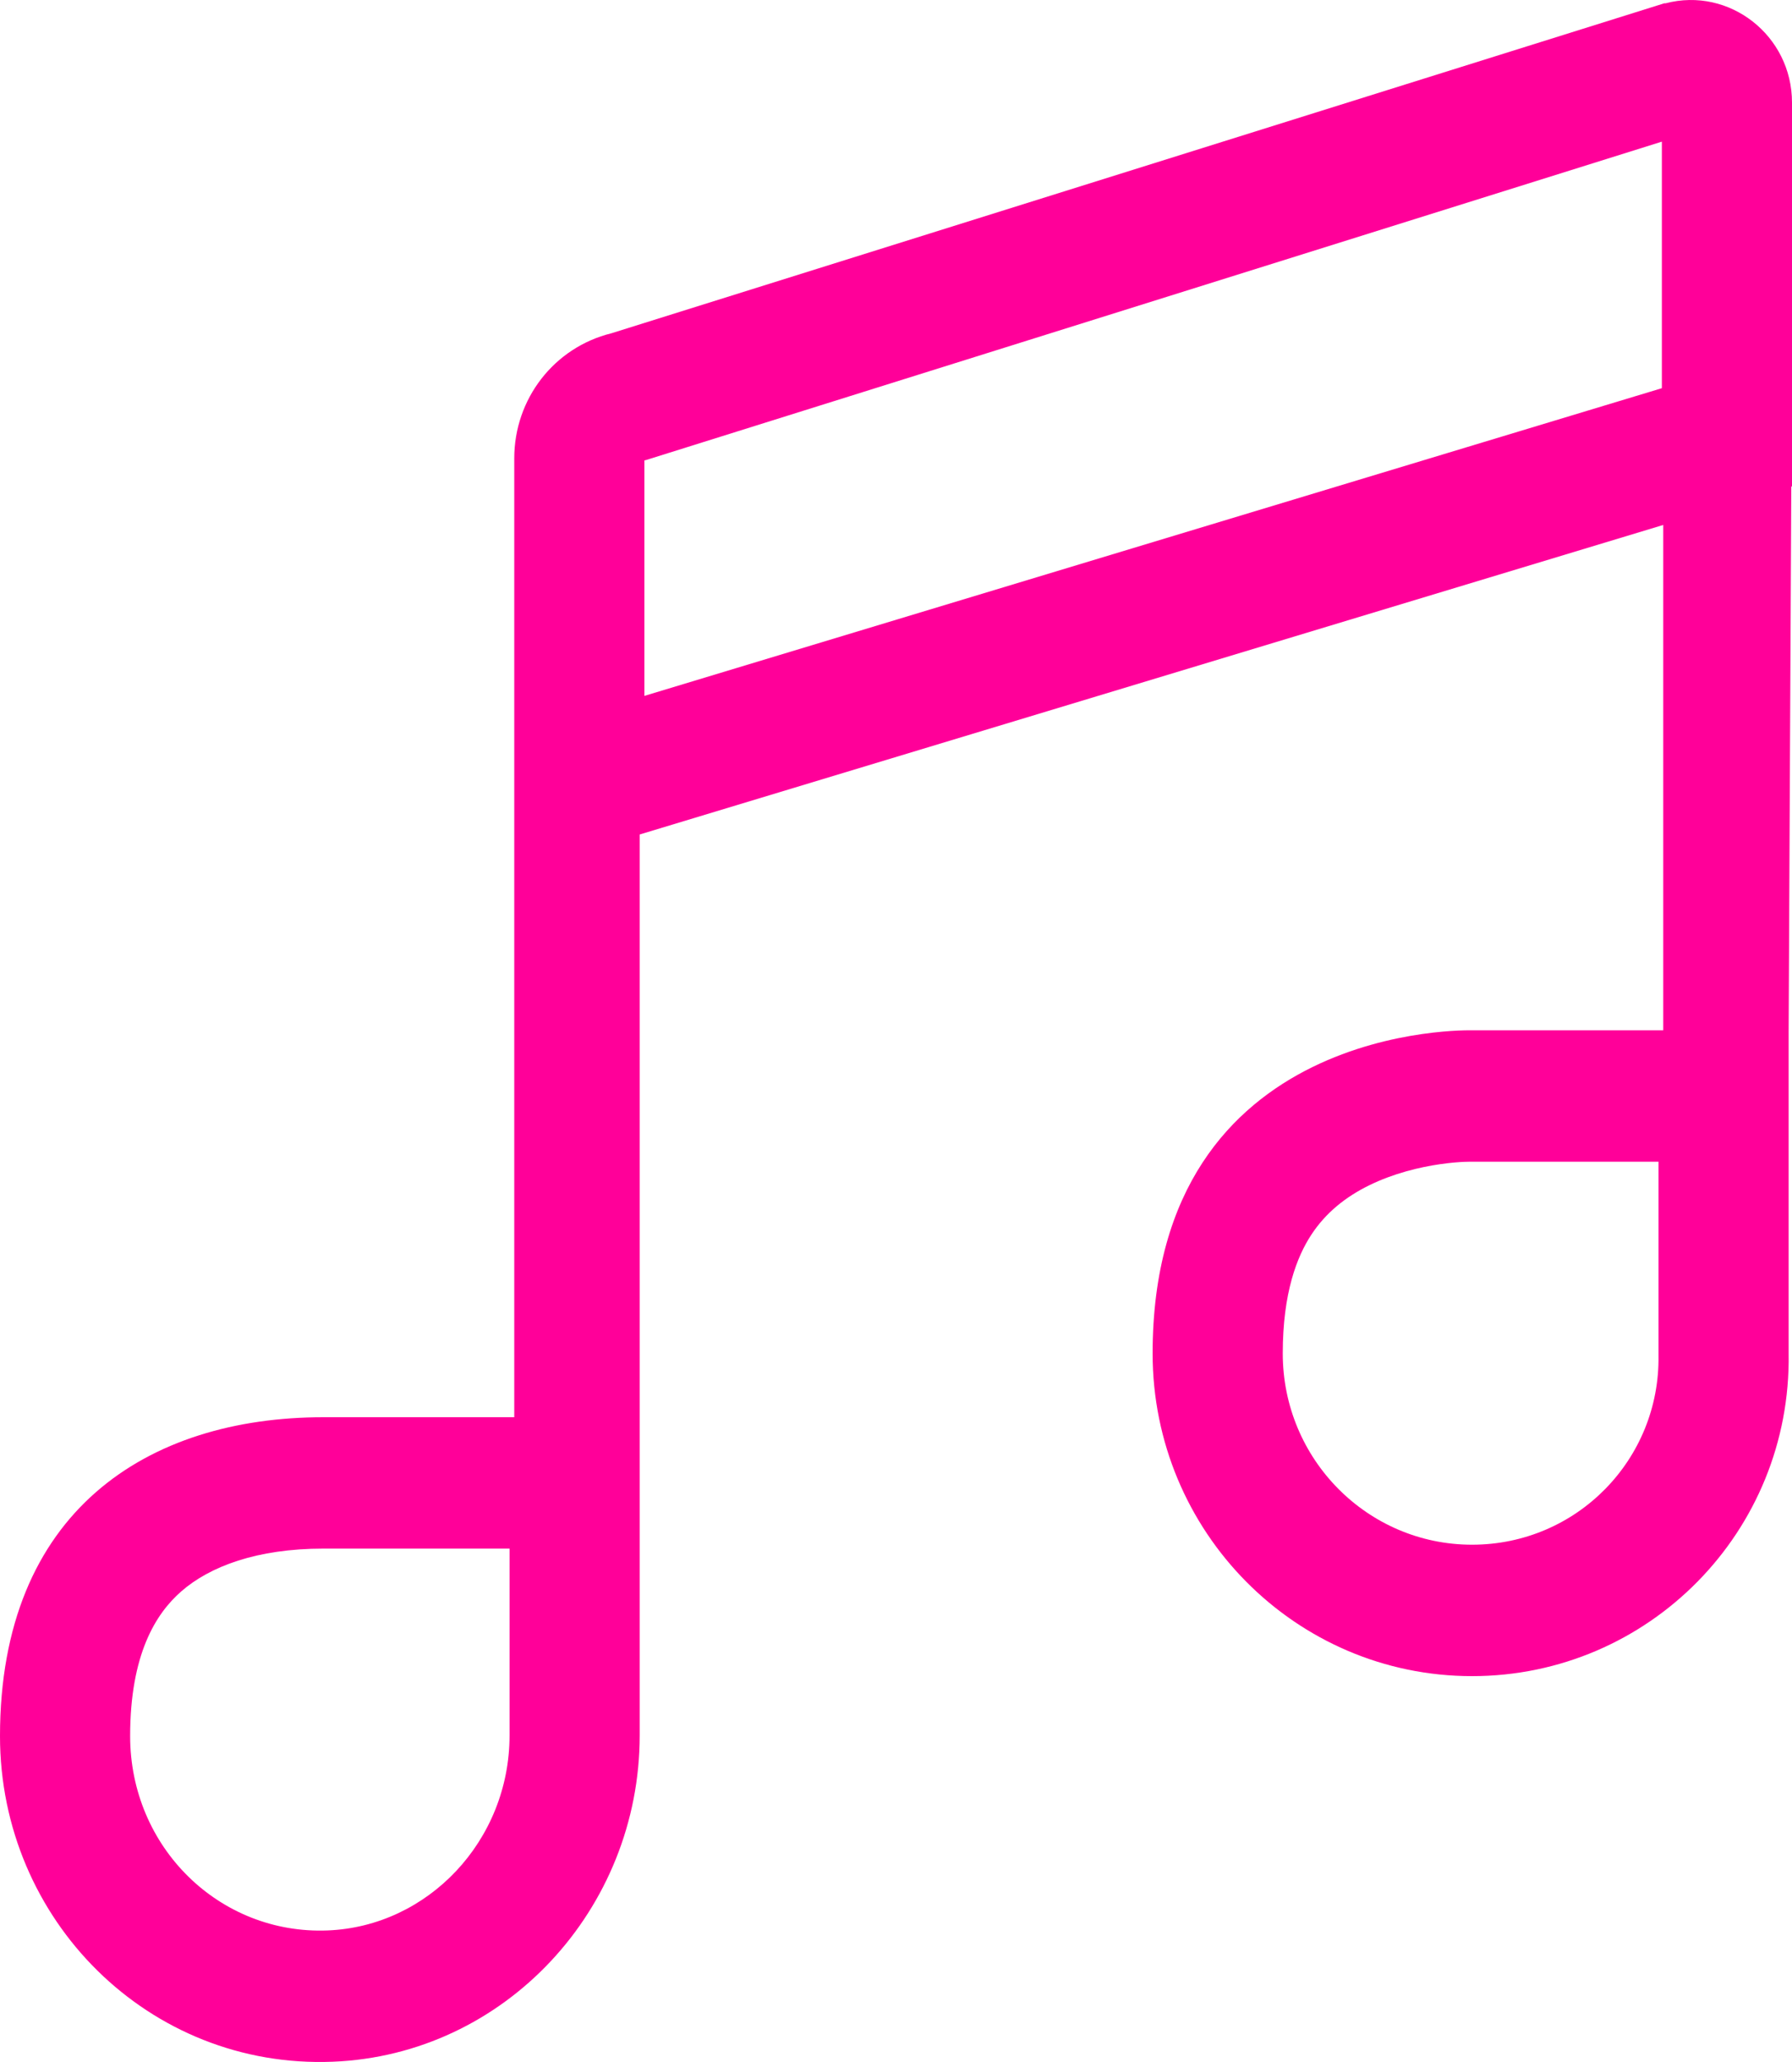 <?xml version="1.0" encoding="UTF-8"?> <svg xmlns="http://www.w3.org/2000/svg" width="40" height="46" viewBox="0 0 40 46" fill="none"> <path fill-rule="evenodd" clip-rule="evenodd" d="M39.984 10.853H40V2.288C40 0.793 38.603 -0.3 37.177 0.074H37.148L13.647 7.435C12.364 7.752 11.479 8.902 11.479 10.225V31.616H7.219C3.298 31.616 0 33.708 0 38.73C0 42.835 3.327 46.157 7.427 45.994C11.269 45.842 14.279 42.594 14.279 38.713V18.616L37.126 11.711V22.985H32.858C32.858 22.985 25.728 22.771 25.728 30.194C25.728 34.17 28.92 37.392 32.858 37.392C36.795 37.392 39.987 34.17 39.925 30.194V22.997L39.984 10.853ZM37.02 25.916H32.815L32.794 25.916C32.793 25.916 32.792 25.916 32.791 25.916C32.774 25.916 32.736 25.916 32.679 25.919C32.564 25.924 32.381 25.937 32.153 25.97C31.683 26.037 31.105 26.177 30.563 26.442C30.037 26.7 29.592 27.053 29.268 27.549C28.953 28.031 28.633 28.832 28.633 30.194C28.633 32.552 30.526 34.46 32.858 34.46C35.199 34.46 37.056 32.553 37.02 30.241L37.02 30.218V25.916ZM37.095 8.66V3.16L14.423 10.262L14.384 10.271V15.524L37.095 8.66ZM11.374 34.547H7.219C5.733 34.547 4.681 34.945 4.043 35.504C3.474 36.002 2.905 36.911 2.905 38.73C2.905 41.212 4.901 43.161 7.313 43.065L7.314 43.065C9.55 42.977 11.374 41.067 11.374 38.713V34.547Z" fill="#FF0099"></path> </svg> 